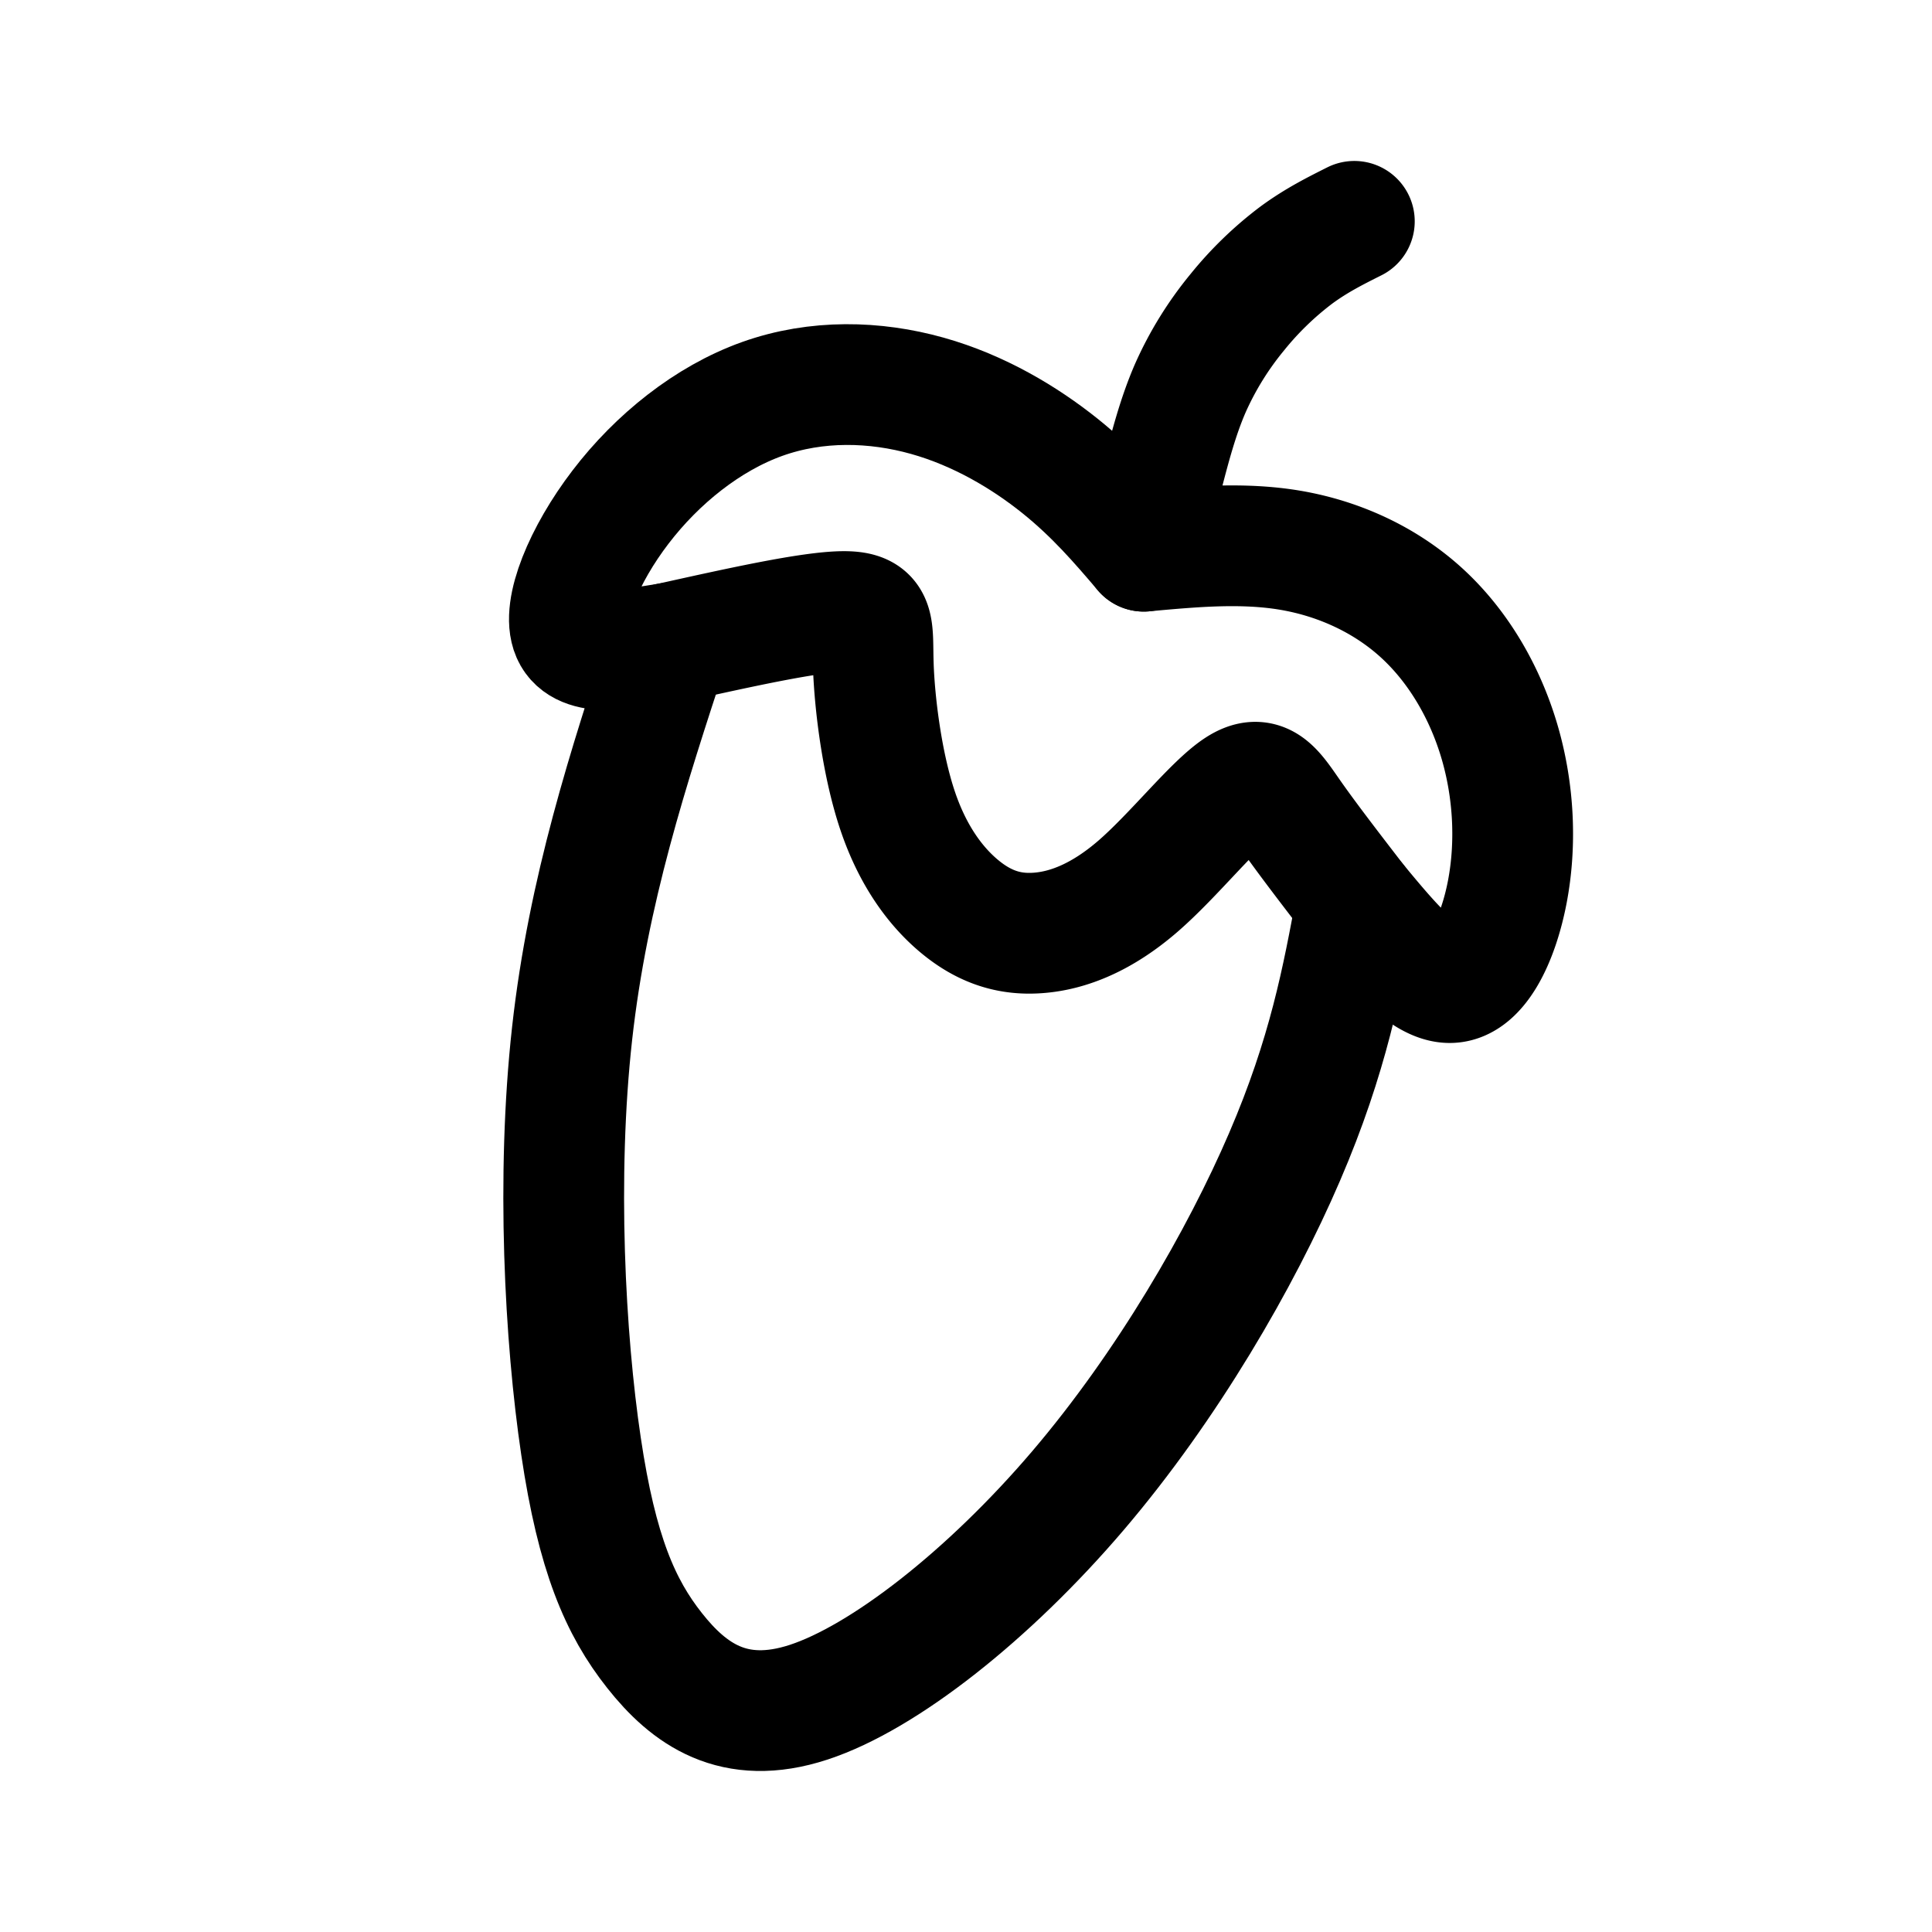 <?xml version="1.0" encoding="utf-8"?>
<svg width="800px" height="800px" viewBox="0 0 50.8 50.8" xmlns="http://www.w3.org/2000/svg" xml:space="preserve"><path d="M17.595 16.91c-1.067 3.253-2.134 6.506-2.552 10.264-.418 3.758-.188 8.02.234 10.853.421 2.832 1.035 4.235 1.933 5.371.898 1.137 2.08 2.007 4.053 1.36 1.973-.647 4.735-2.812 7.083-5.566 2.347-2.754 4.28-6.097 5.43-8.772 1.152-2.675 1.522-4.681 1.892-6.688M17.595 16.91c-1.14.188-2.281.376-2.556-.251-.275-.627.316-2.07 1.277-3.326.96-1.257 2.291-2.33 3.725-2.843 1.435-.513 2.972-.467 4.339-.084 1.367.383 2.564 1.103 3.485 1.84.921.738 1.565 1.493 2.21 2.247" style="opacity:1;fill:none;fill-opacity:1;fill-rule:evenodd;stroke:#000000;stroke-width:3.175;stroke-linecap:round;stroke-linejoin:round;stroke-miterlimit:0;stroke-dasharray:none;stroke-opacity:1"/><path d="M30.074 14.493c1.303-.119 2.606-.238 3.868-.022 1.262.217 2.483.77 3.444 1.65.961.88 1.662 2.086 2.043 3.385.381 1.3.443 2.693.204 3.944-.24 1.252-.78 2.363-1.491 2.386-.711.024-1.592-1.04-2.474-2.104m-5.11-11.175c.207-.8.415-1.6.735-2.339a8.662 8.662 0 0 1 1.241-2.009 8.806 8.806 0 0 1 1.548-1.499c.522-.385 1.025-.637 1.529-.89M17.595 16.91c1.864-.414 3.727-.828 4.595-.83.867 0 .738.413.773 1.421.034 1.008.232 2.61.64 3.819.407 1.209 1.024 2.023 1.658 2.539.633.515 1.284.732 2.052.67.767-.06 1.651-.398 2.608-1.226.957-.83 1.987-2.149 2.638-2.573.65-.424.922.046 1.377.696.455.65 1.094 1.478 1.732 2.306" style="opacity:1;fill:none;fill-opacity:1;fill-rule:evenodd;stroke:#000000;stroke-width:3.175;stroke-linecap:round;stroke-linejoin:round;stroke-miterlimit:0;stroke-dasharray:none;stroke-opacity:1"/></svg>
